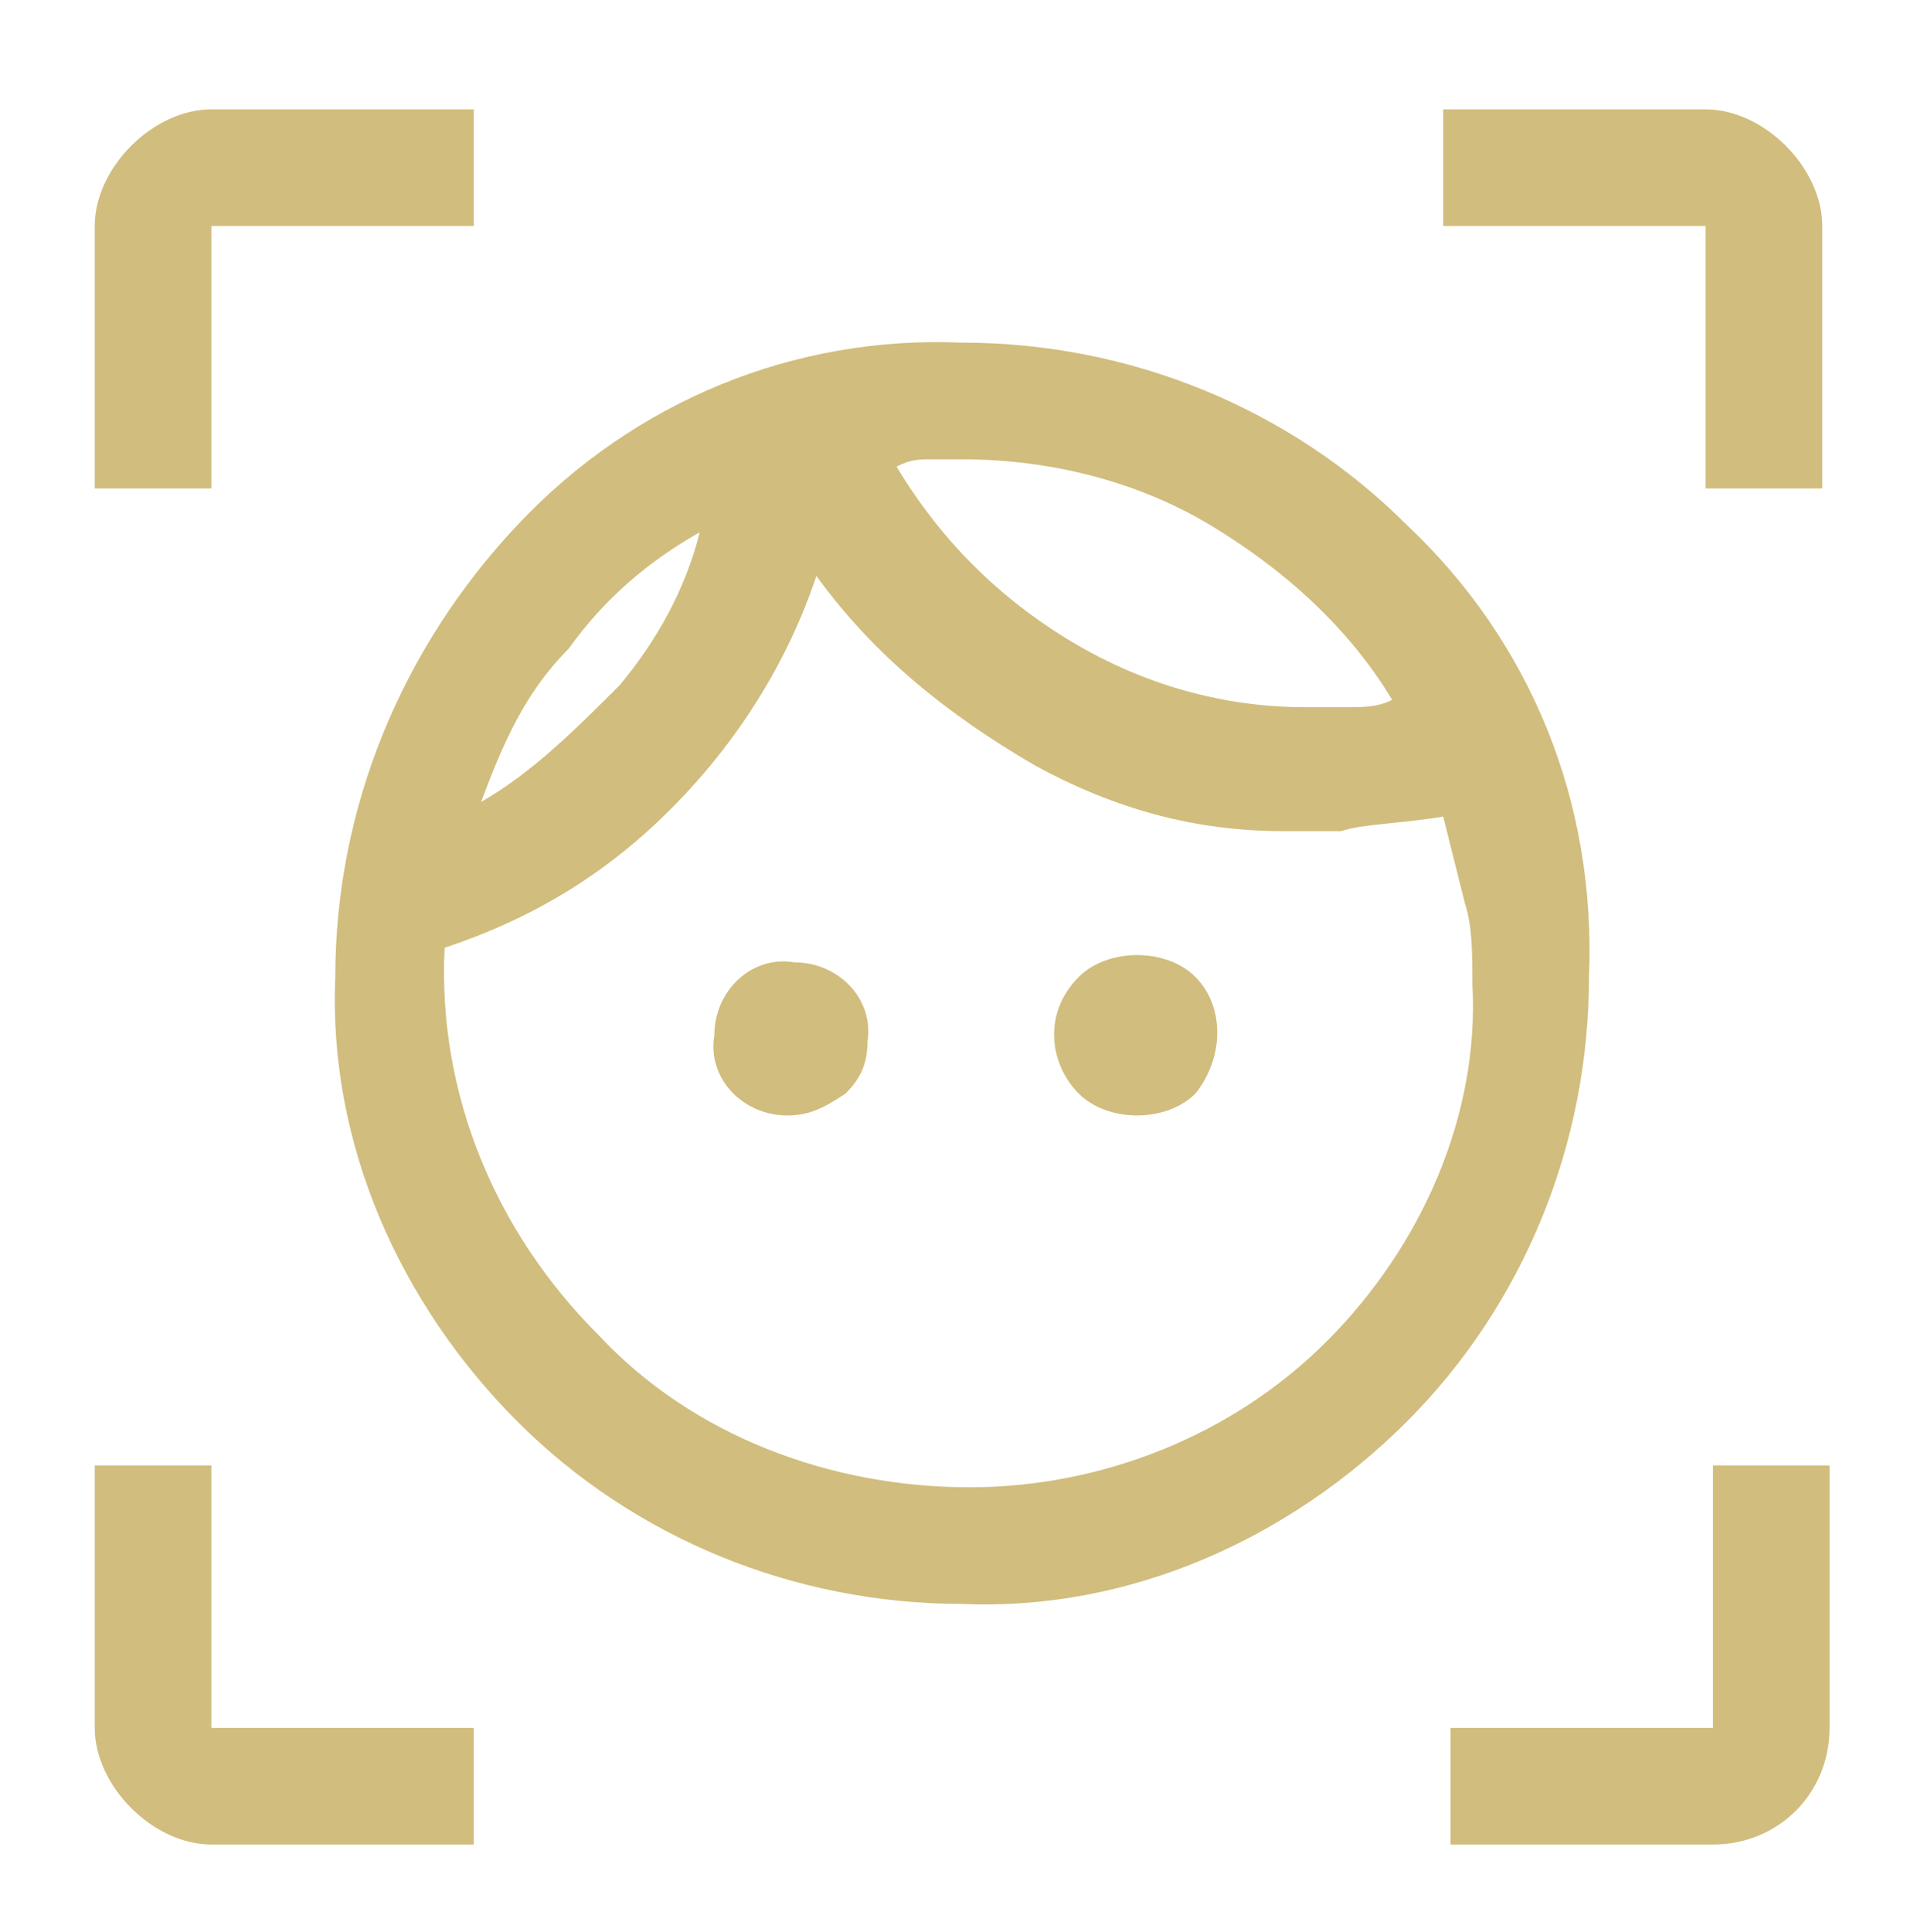<?xml version="1.0" encoding="utf-8"?>
<!-- Generator: Adobe Illustrator 27.9.4, SVG Export Plug-In . SVG Version: 9.03 Build 54784)  -->
<svg version="1.1" id="Layer_1" xmlns="http://www.w3.org/2000/svg" xmlns:xlink="http://www.w3.org/1999/xlink" x="0px" y="0px"
	 viewBox="0 0 26.3 26.5" style="enable-background:new 0 0 26.3 26.5;" xml:space="preserve">
<style type="text/css">
	.st0{fill:#D1BD7D;}
</style>
<g id="Group_164" transform="translate(0 0)">
	<path id="Path_1732" class="st0" d="M13.2,22c-2.3,0-4.5-0.9-6.1-2.5s-2.6-3.8-2.5-6.1c0-2.3,0.9-4.5,2.5-6.2s3.8-2.6,6.1-2.5
		c2.3,0,4.5,0.9,6.1,2.5c1.7,1.6,2.6,3.8,2.5,6.2c0,2.3-0.9,4.5-2.5,6.1C17.7,21.1,15.5,22.1,13.2,22 M13.3,20.4
		c1.8,0,3.6-0.7,4.9-2c1.3-1.3,2.1-3.1,2-4.9c0-0.4,0-0.8-0.1-1.1c-0.1-0.4-0.2-0.8-0.3-1.2c-0.6,0.1-1.1,0.1-1.4,0.2
		c-0.3,0-0.6,0-0.8,0c-1.2,0-2.3-0.3-3.4-0.9C13,9.8,12,9,11.2,7.9c-0.4,1.2-1.1,2.3-2,3.2C8.3,12,7.3,12.6,6.1,13
		c-0.1,2,0.7,3.9,2.1,5.3C9.5,19.7,11.4,20.4,13.3,20.4 M6.6,11c0.7-0.4,1.3-1,1.9-1.6C9,8.8,9.4,8.1,9.6,7.3
		C8.9,7.7,8.3,8.2,7.8,8.9C7.2,9.5,6.9,10.2,6.6,11 M10.8,15.3c-0.6,0-1.1-0.5-1-1.1c0-0.6,0.5-1.1,1.1-1c0.6,0,1.1,0.5,1,1.1
		c0,0.3-0.1,0.5-0.3,0.7C11.3,15.2,11.1,15.3,10.8,15.3 M17.9,9.7c0.2,0,0.4,0,0.6,0s0.4,0,0.6-0.1c-0.6-1-1.5-1.8-2.5-2.4
		s-2.2-0.9-3.4-0.9c-0.1,0-0.3,0-0.4,0c-0.2,0-0.3,0-0.5,0.1c0.6,1,1.4,1.8,2.4,2.4S16.8,9.7,17.9,9.7 M15.6,15.3
		c-0.3,0-0.6-0.1-0.8-0.3c-0.4-0.4-0.5-1.1,0-1.6c0.2-0.2,0.5-0.3,0.8-0.3s0.6,0.1,0.8,0.3c0.4,0.4,0.4,1.1,0,1.6
		C16.2,15.2,15.9,15.3,15.6,15.3 M1.3,6.7V3.1c0-0.4,0.2-0.8,0.5-1.1s0.7-0.5,1.1-0.5h3.6v1.6H2.9v3.6H1.3z M6.5,25.3H2.9
		c-0.4,0-0.8-0.2-1.1-0.5s-0.5-0.7-0.5-1.1v-3.6h1.6v3.6h3.6V25.3z M19.9,25.3v-1.6h3.6v-3.6h1.6v3.6c0,0.9-0.7,1.6-1.6,1.6H19.9z
		 M23.4,6.7V3.1h-3.6V1.5h3.6c0.4,0,0.8,0.2,1.1,0.5C24.8,2.3,25,2.7,25,3.1v3.6H23.4z"/>
</g>
</svg>
